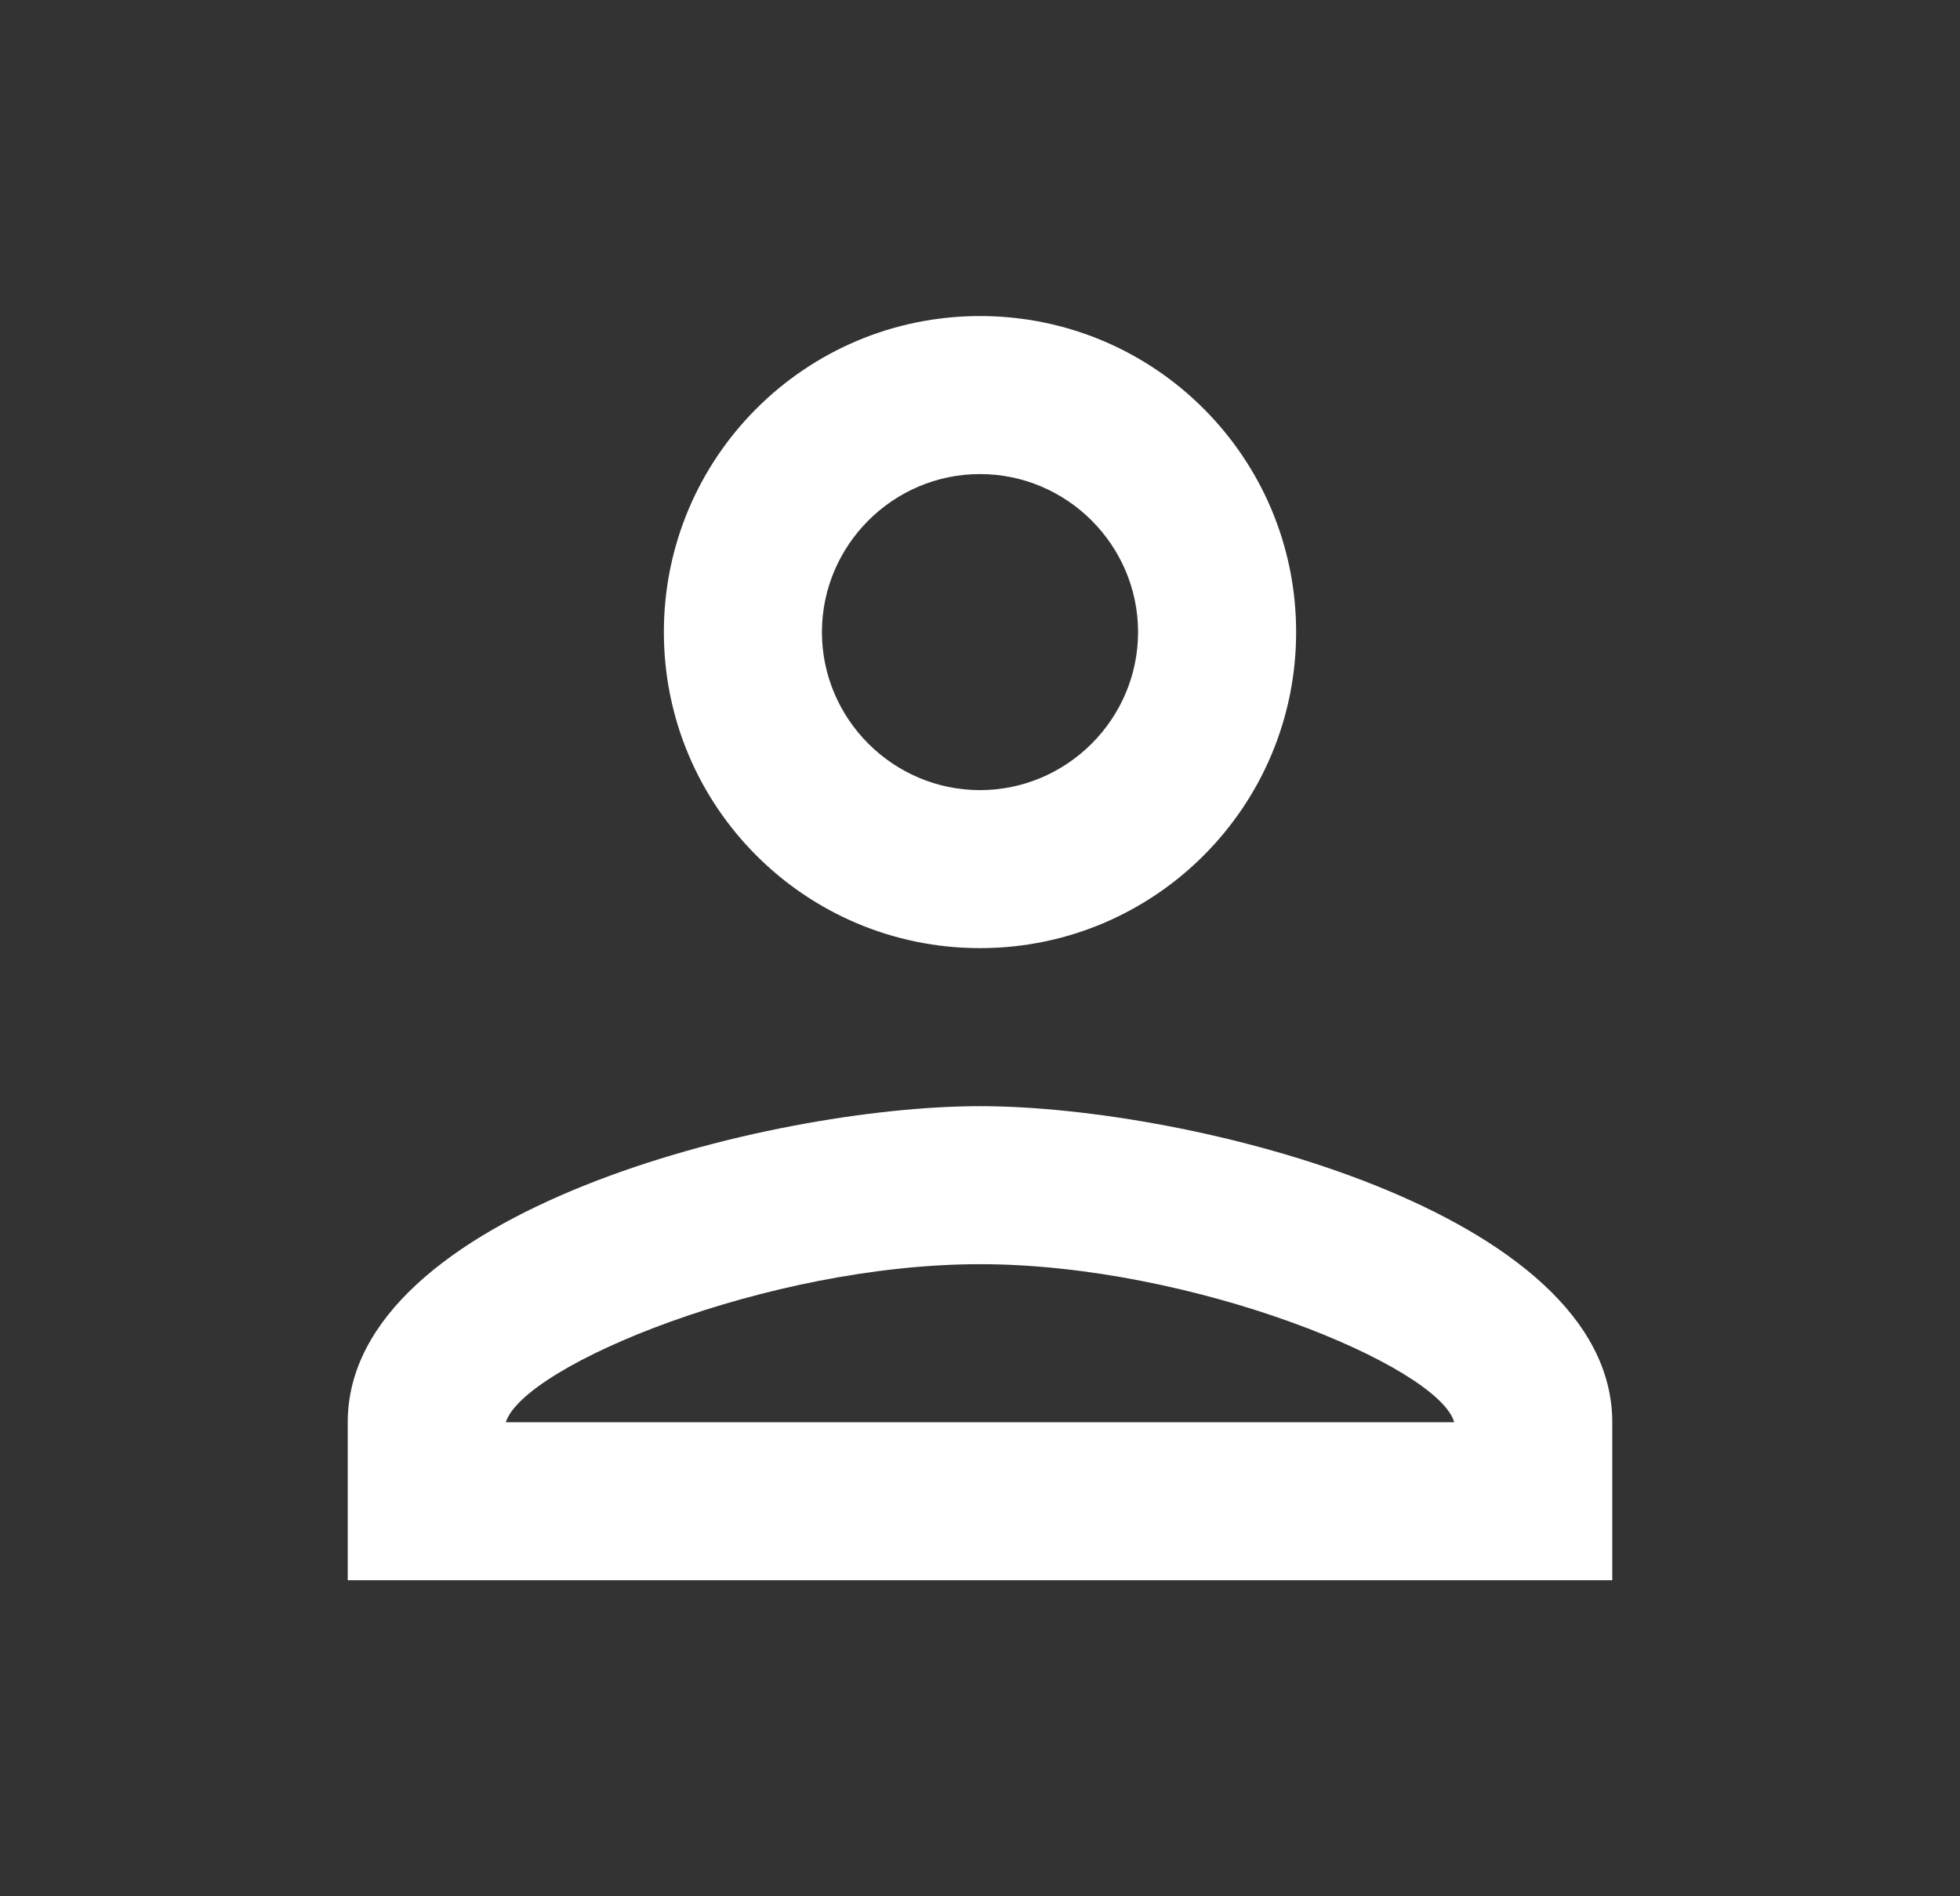 <svg width="31" height="30" viewBox="0 0 31 30" fill="none" xmlns="http://www.w3.org/2000/svg">
<rect x="0" y="0" width="31" height="30" fill="#333333" stroke="none"/>
<g clip-path="url(#clip0_506_7879)">
<path d="M15.5 7.5C16.875 7.5 18 8.625 18 10C18 11.375 16.875 12.5 15.5 12.5C14.125 12.5 13 11.375 13 10C13 8.625 14.125 7.5 15.5 7.5ZM15.5 20C18.875 20 22.75 21.613 23 22.5L8 22.5C8.287 21.6 12.137 20 15.5 20ZM15.5 5C12.738 5 10.5 7.237 10.5 10C10.5 12.762 12.738 15 15.5 15C18.262 15 20.5 12.762 20.5 10C20.5 7.237 18.262 5 15.5 5ZM15.5 17.5C12.162 17.5 5.5 19.175 5.5 22.5L5.5 25L25.5 25V22.5C25.5 19.175 18.837 17.5 15.5 17.5Z" fill="white"/>
</g>
<defs>
<clipPath id="clip0_506_7879">
<rect width="30" height="30" fill="white" transform="translate(0.5)"/>
</clipPath>
</defs>
</svg>
